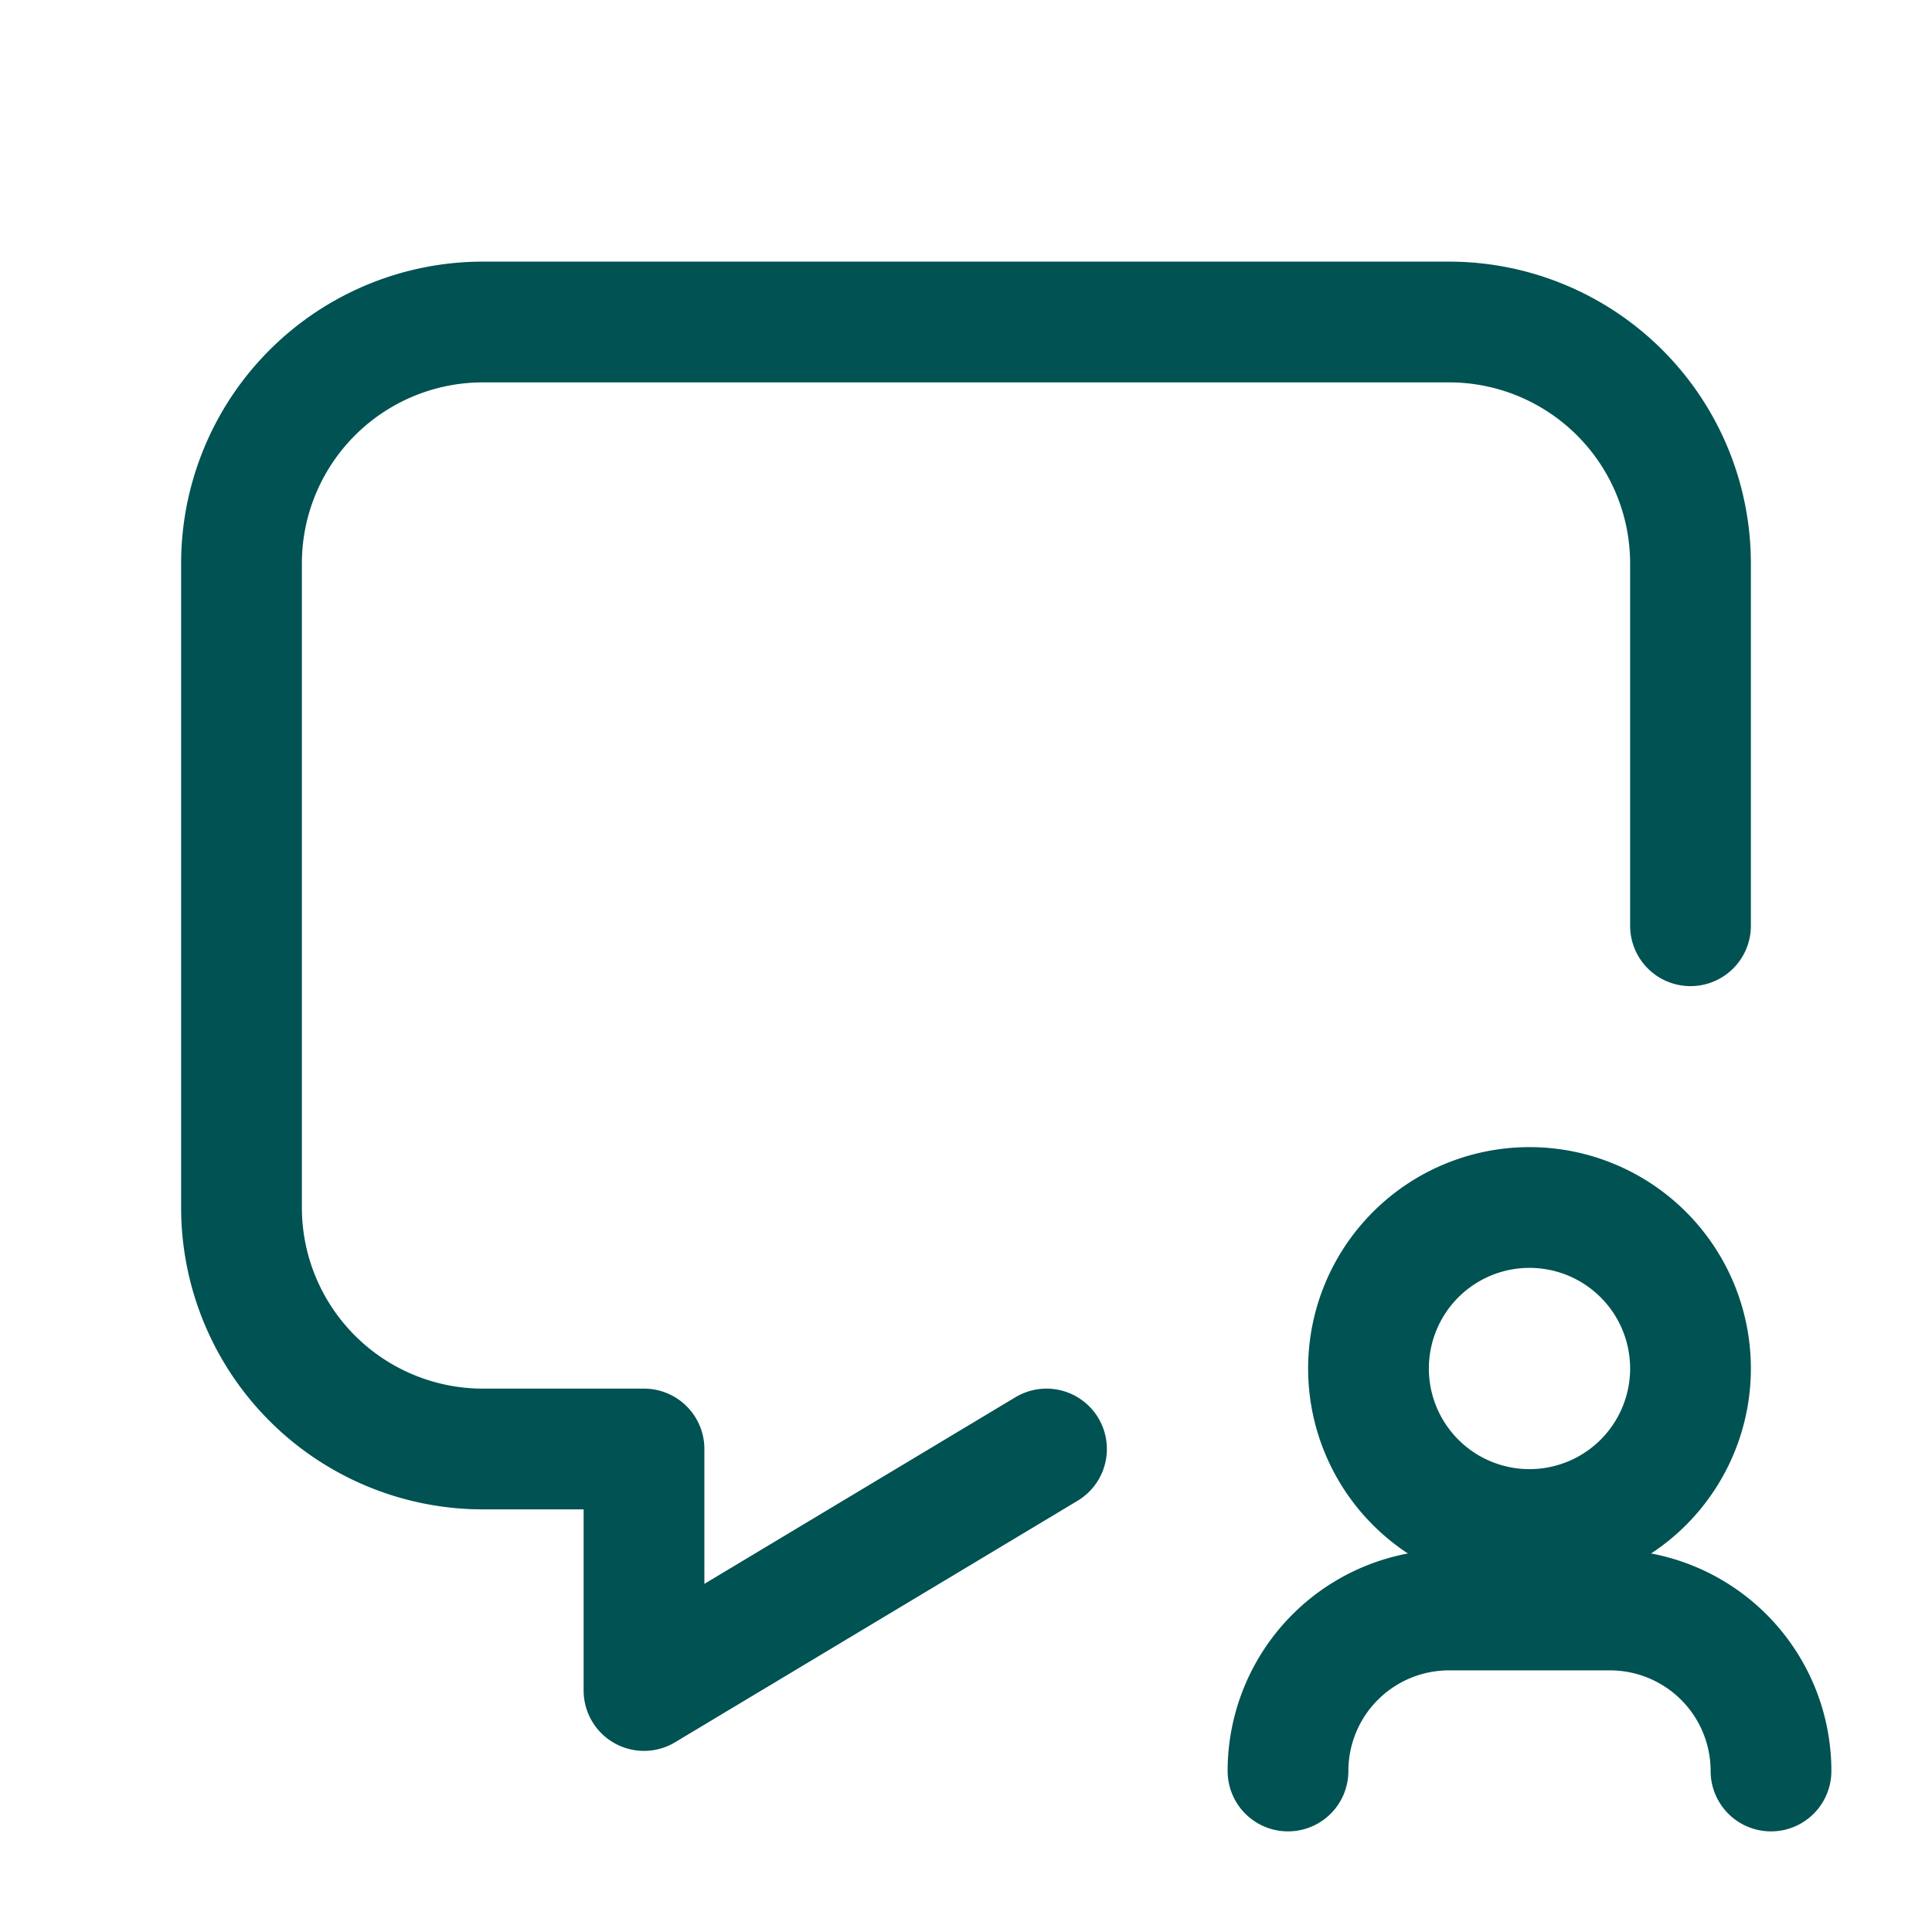 <?xml version="1.0" encoding="UTF-8"?> <svg xmlns="http://www.w3.org/2000/svg" width="32" height="32" viewBox="0 0 24 24" fill="none" stroke="#005253" stroke-width="1.5" stroke-linecap="round" stroke-linejoin="round"><path d="M13 18l-5 3v-3h-2a3 3 0 0 1 -3 -3v-8a3 3 0 0 1 3 -3h12a3 3 0 0 1 3 3v4.5"></path><path d="M19 17m-2 0a2 2 0 1 0 4 0a2 2 0 1 0 -4 0"></path><path d="M22 22a2 2 0 0 0 -2 -2h-2a2 2 0 0 0 -2 2"></path></svg> 